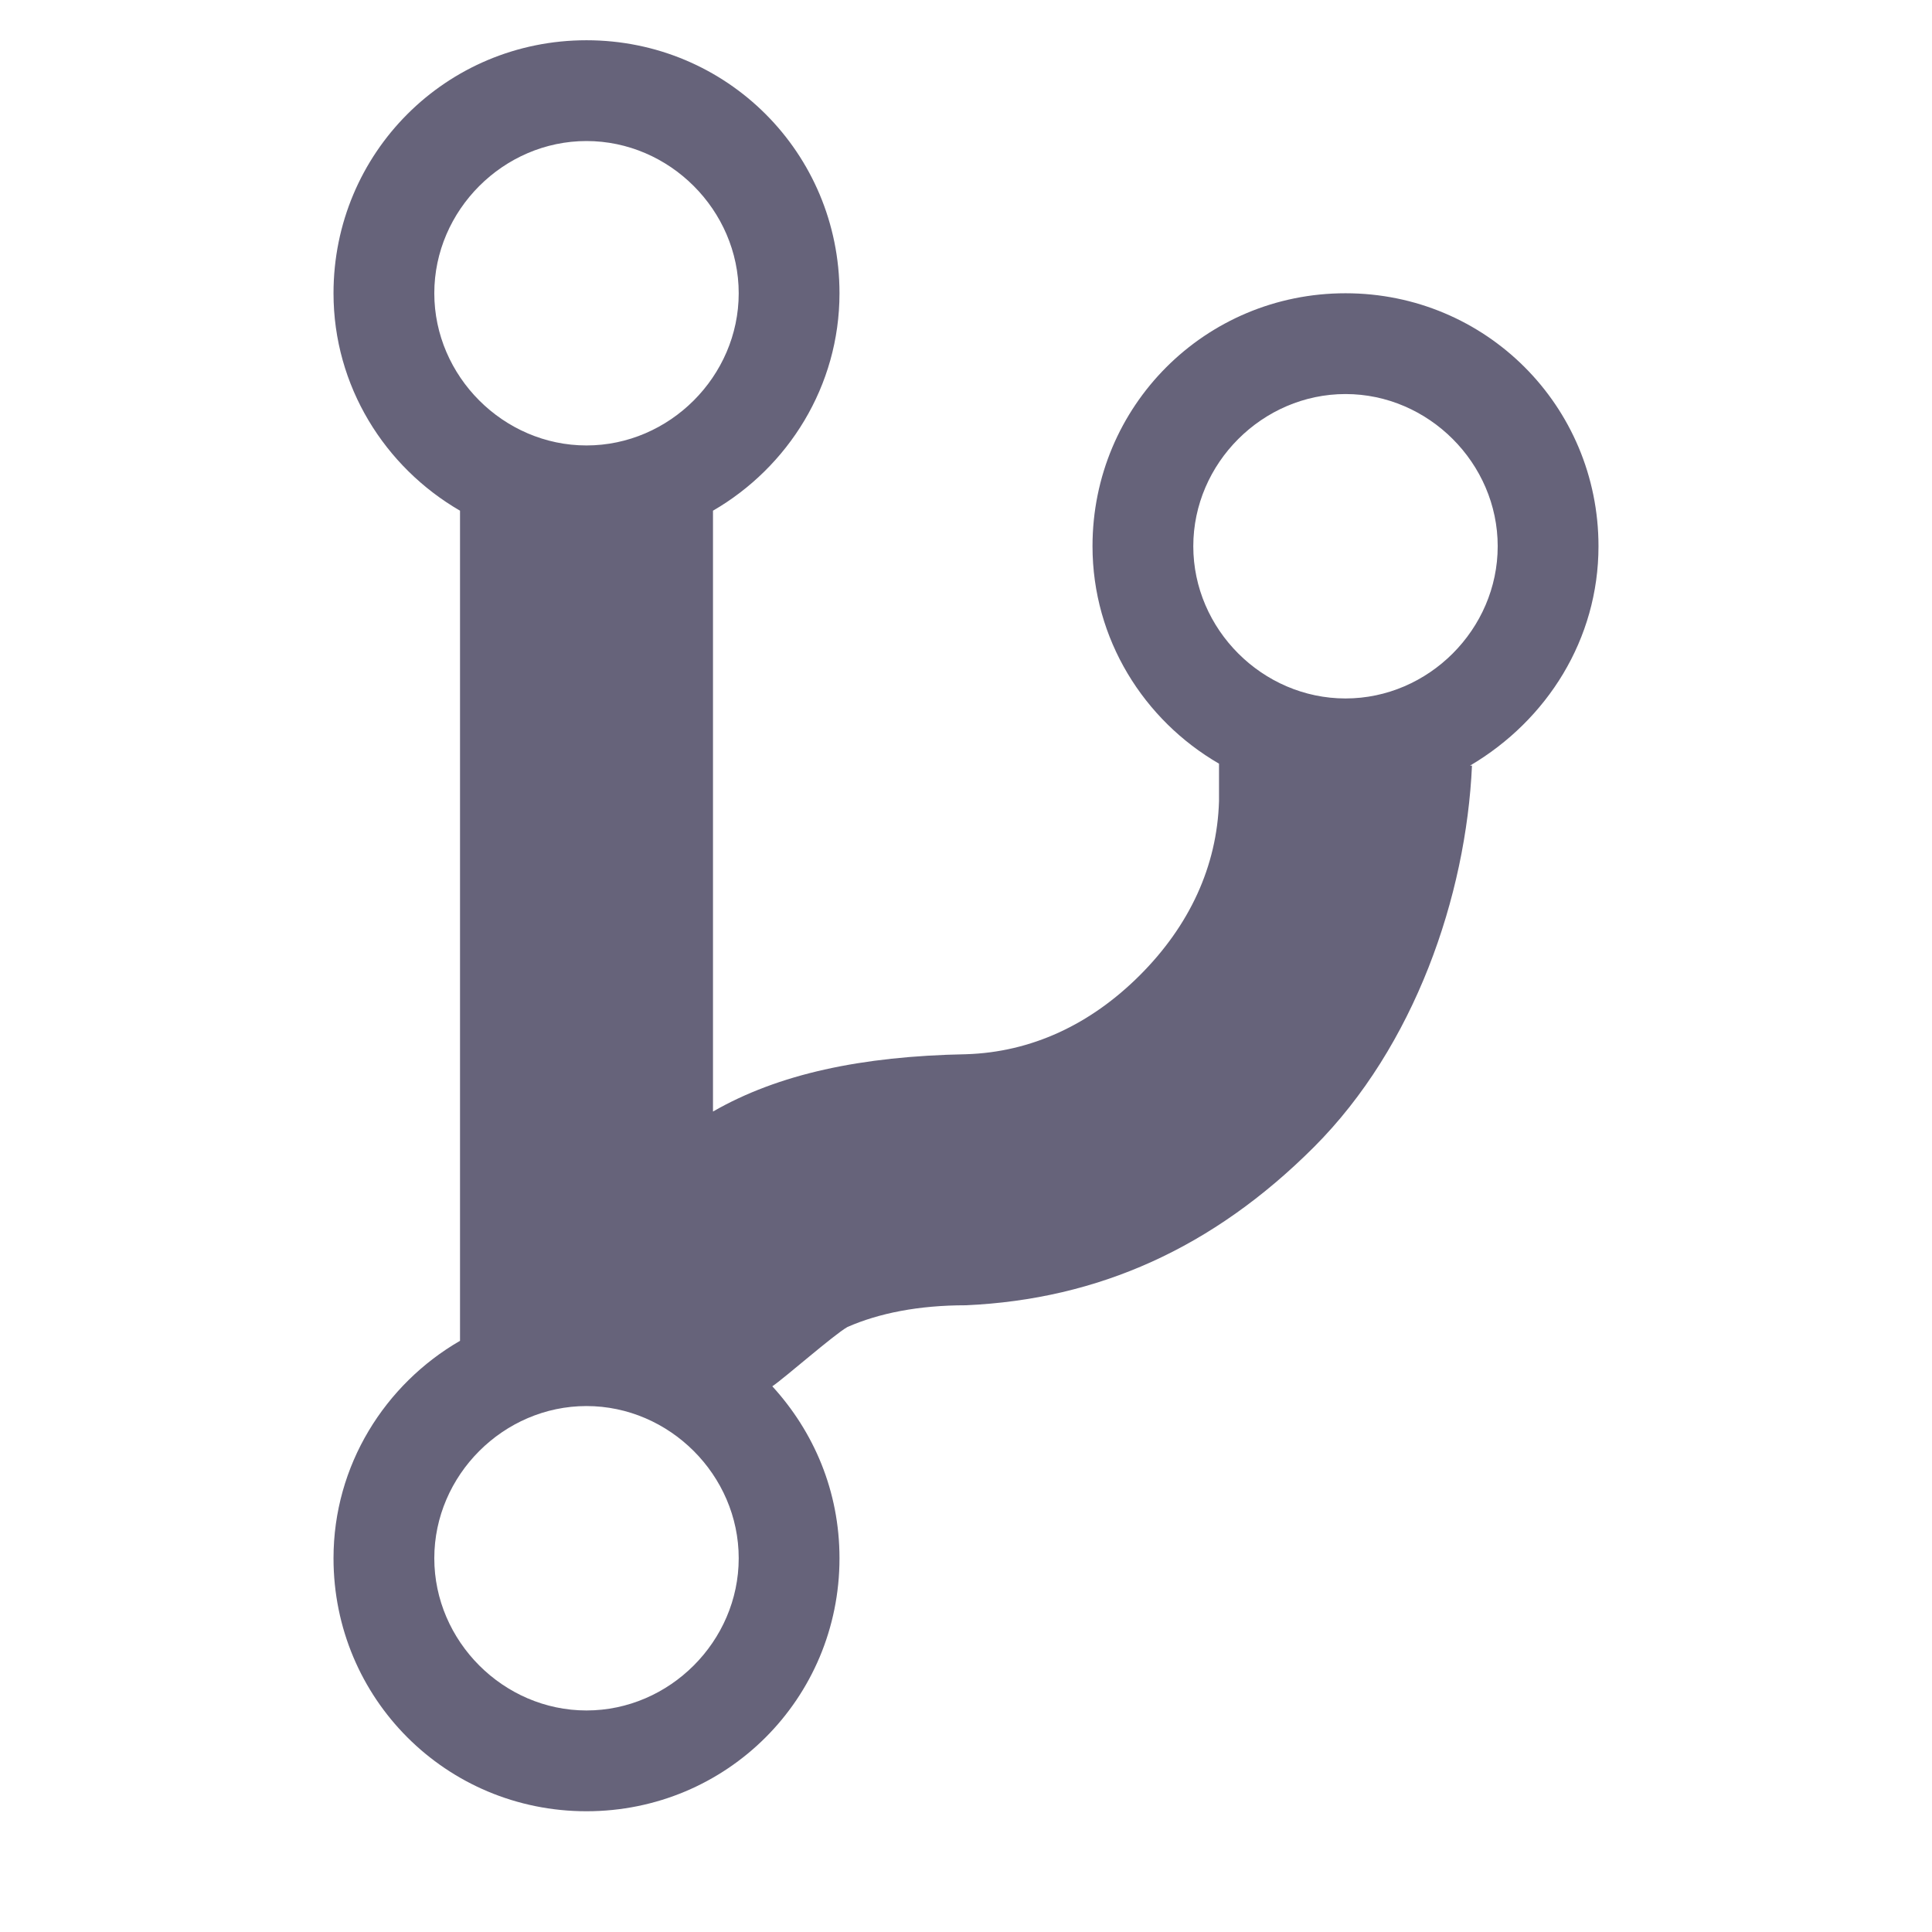<?xml version="1.0" encoding="UTF-8" standalone="no"?>
<svg width="48px" height="48px" viewBox="0 0 48 48" version="1.1" xmlns="http://www.w3.org/2000/svg" xmlns:xlink="http://www.w3.org/1999/xlink" xmlns:sketch="http://www.bohemiancoding.com/sketch/ns">
    <!-- Generator: Sketch 3.3.3 (12072) - http://www.bohemiancoding.com/sketch -->
    <title>forksDark</title>
    <desc>Created with Sketch.</desc>
    <defs></defs>
    <g id="Page-1" stroke="none" stroke-width="1" fill="none" fill-rule="evenodd" sketch:type="MSPage">
        <g id="forksDark" sketch:type="MSArtboardGroup" fill="#66637A">
            <path d="M39.714,13.571 C39.714,10.085 36.915,7.286 33.429,7.286 C29.942,7.286 27.143,10.085 27.143,13.571 C27.143,15.879 28.42,17.893 30.286,18.973 L30.286,19.906 C30.237,21.527 29.549,23 28.321,24.228 C27.094,25.455 25.621,26.143 24,26.192 C21.397,26.241 19.335,26.683 17.714,27.616 L17.714,12.688 C19.58,11.607 20.857,9.594 20.857,7.286 C20.857,3.799 18.058,1 14.571,1 C11.085,1 8.286,3.799 8.286,7.286 C8.286,9.594 9.562,11.607 11.429,12.688 L11.429,33.312 C9.562,34.393 8.286,36.406 8.286,38.714 C8.286,42.201 11.085,45 14.571,45 C18.058,45 20.857,42.201 20.857,38.714 C20.857,37.045 20.219,35.571 19.188,34.442 C19.482,34.246 20.71,33.165 21.054,32.969 C21.839,32.625 22.821,32.429 24,32.429 C27.29,32.281 30.138,31.004 32.643,28.5 C35.147,25.996 36.424,22.263 36.571,19.022 L36.522,19.022 C38.438,17.893 39.714,15.879 39.714,13.571 L39.714,13.571 Z M14.571,3.504 C16.634,3.504 18.353,5.223 18.353,7.286 C18.353,9.348 16.634,11.067 14.571,11.067 C12.509,11.067 10.79,9.348 10.79,7.286 C10.79,5.223 12.509,3.504 14.571,3.504 L14.571,3.504 Z M14.571,42.496 C12.509,42.496 10.79,40.777 10.79,38.714 C10.79,36.652 12.509,34.933 14.571,34.933 C16.634,34.933 18.353,36.652 18.353,38.714 C18.353,40.777 16.634,42.496 14.571,42.496 L14.571,42.496 Z M33.429,17.353 C31.366,17.353 29.647,15.634 29.647,13.571 C29.647,11.509 31.366,9.79 33.429,9.79 C35.491,9.79 37.21,11.509 37.21,13.571 C37.21,15.634 35.491,17.353 33.429,17.353 L33.429,17.353 Z" id="Shape" sketch:type="MSShapeGroup"></path>
        </g>
    </g>
</svg>